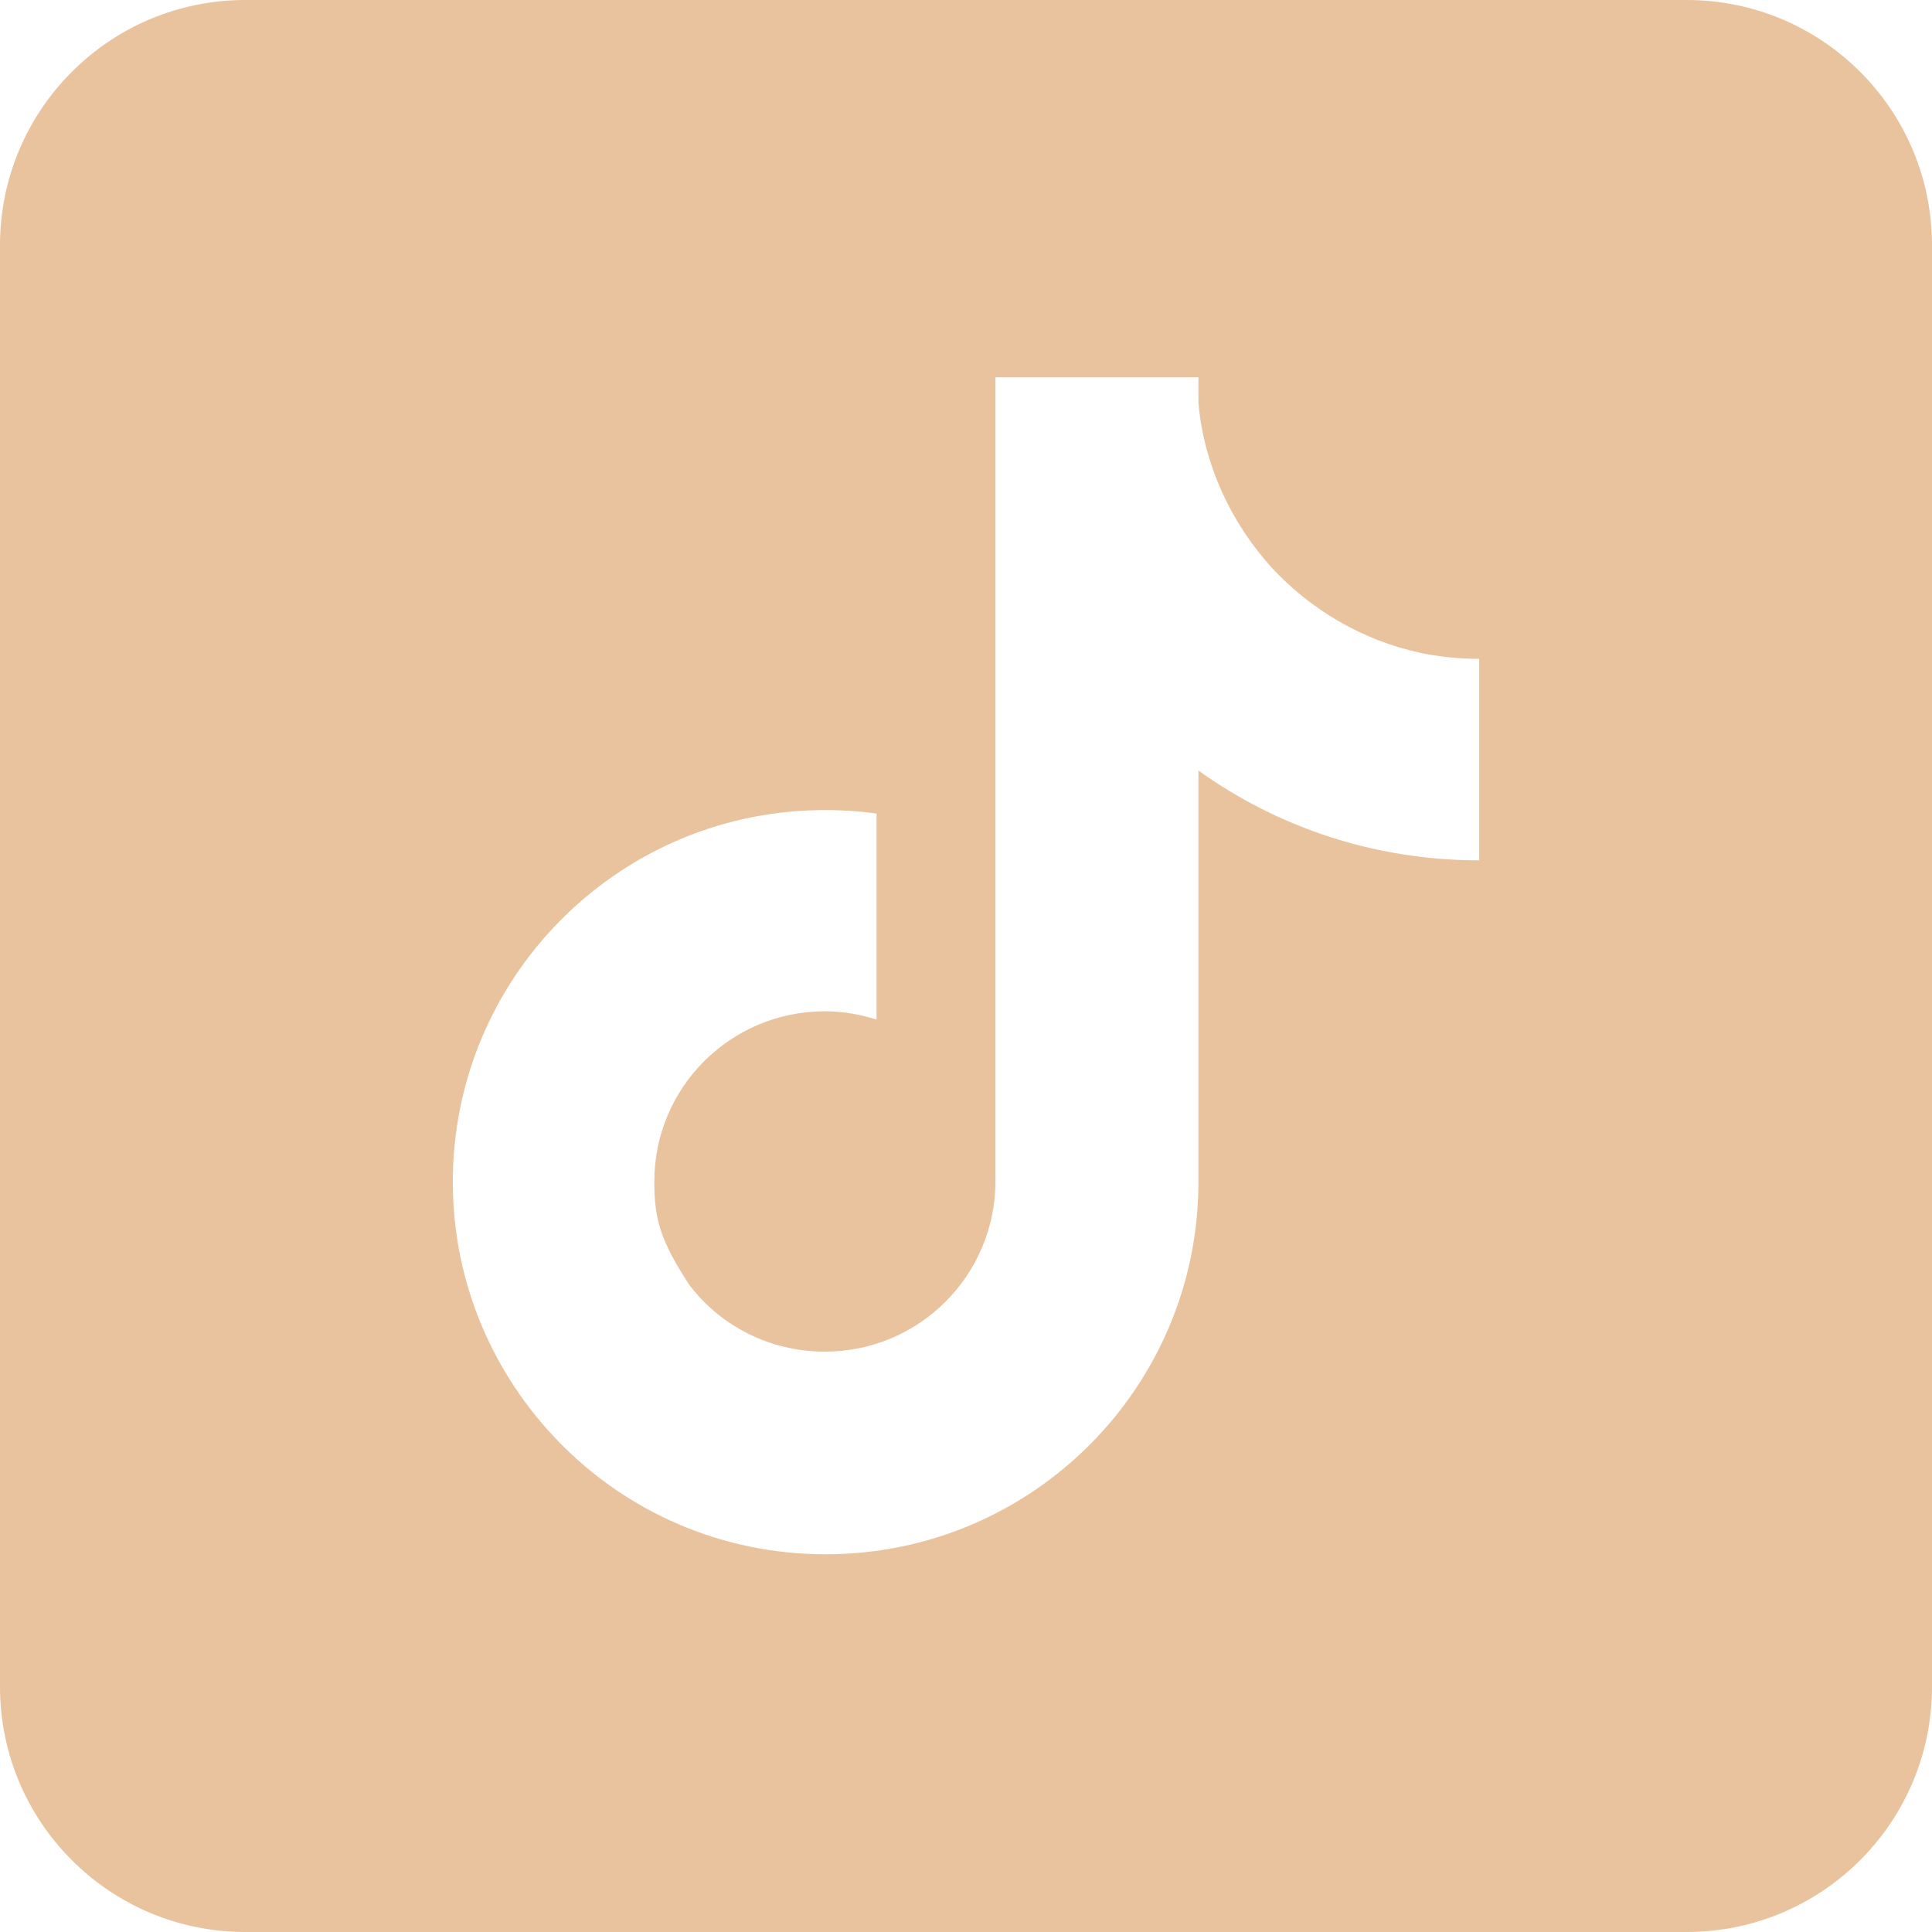 <?xml version="1.0" encoding="UTF-8" standalone="no"?>
<!DOCTYPE svg PUBLIC "-//W3C//DTD SVG 1.1//EN" "http://www.w3.org/Graphics/SVG/1.1/DTD/svg11.dtd">
<svg width="100%" height="100%" viewBox="0 0 512 512" version="1.1" xmlns="http://www.w3.org/2000/svg" xmlns:xlink="http://www.w3.org/1999/xlink" xml:space="preserve" xmlns:serif="http://www.serif.com/" style="fill-rule:evenodd;clip-rule:evenodd;stroke-linejoin:round;stroke-miterlimit:2;">
    <path d="M447,0L65,0C29.1,0 0,29.1 0,65L0,447C0,482.9 29.1,512 65,512L447,512C482.9,512 512,482.9 512,447L512,65C512,29.1 482.9,0 447,0ZM392,228C364.2,228 338.5,219.2 317.6,204.2L317.6,313.2C317.6,367.7 273.4,411.9 218.8,411.9C191.2,411.9 166.1,400.6 148.2,382.2C130.8,364.4 120,340.1 120,313.2C120,259.5 163.1,215.7 216.7,214.7C221.9,214.6 227.2,214.9 232.3,215.6L232.3,270.2C227.9,268.8 223.2,268 218.6,268C193.6,268 173.4,288.2 173.4,313.1C173.4,322.9 174.9,328.6 182.6,340.4C190.8,351.3 203.9,358.2 218.6,358.2C243.5,358.2 263.7,338.1 263.8,313.2L263.8,100L317.6,100L317.6,106.8C319.1,123.6 326.5,138.8 336.9,150.3C347.2,161.5 361,169.7 376.4,173C381.6,174.1 386.8,174.6 392,174.6L392,228Z" style="fill:rgb(233,195,158);fill-rule:nonzero;"/>
</svg>
